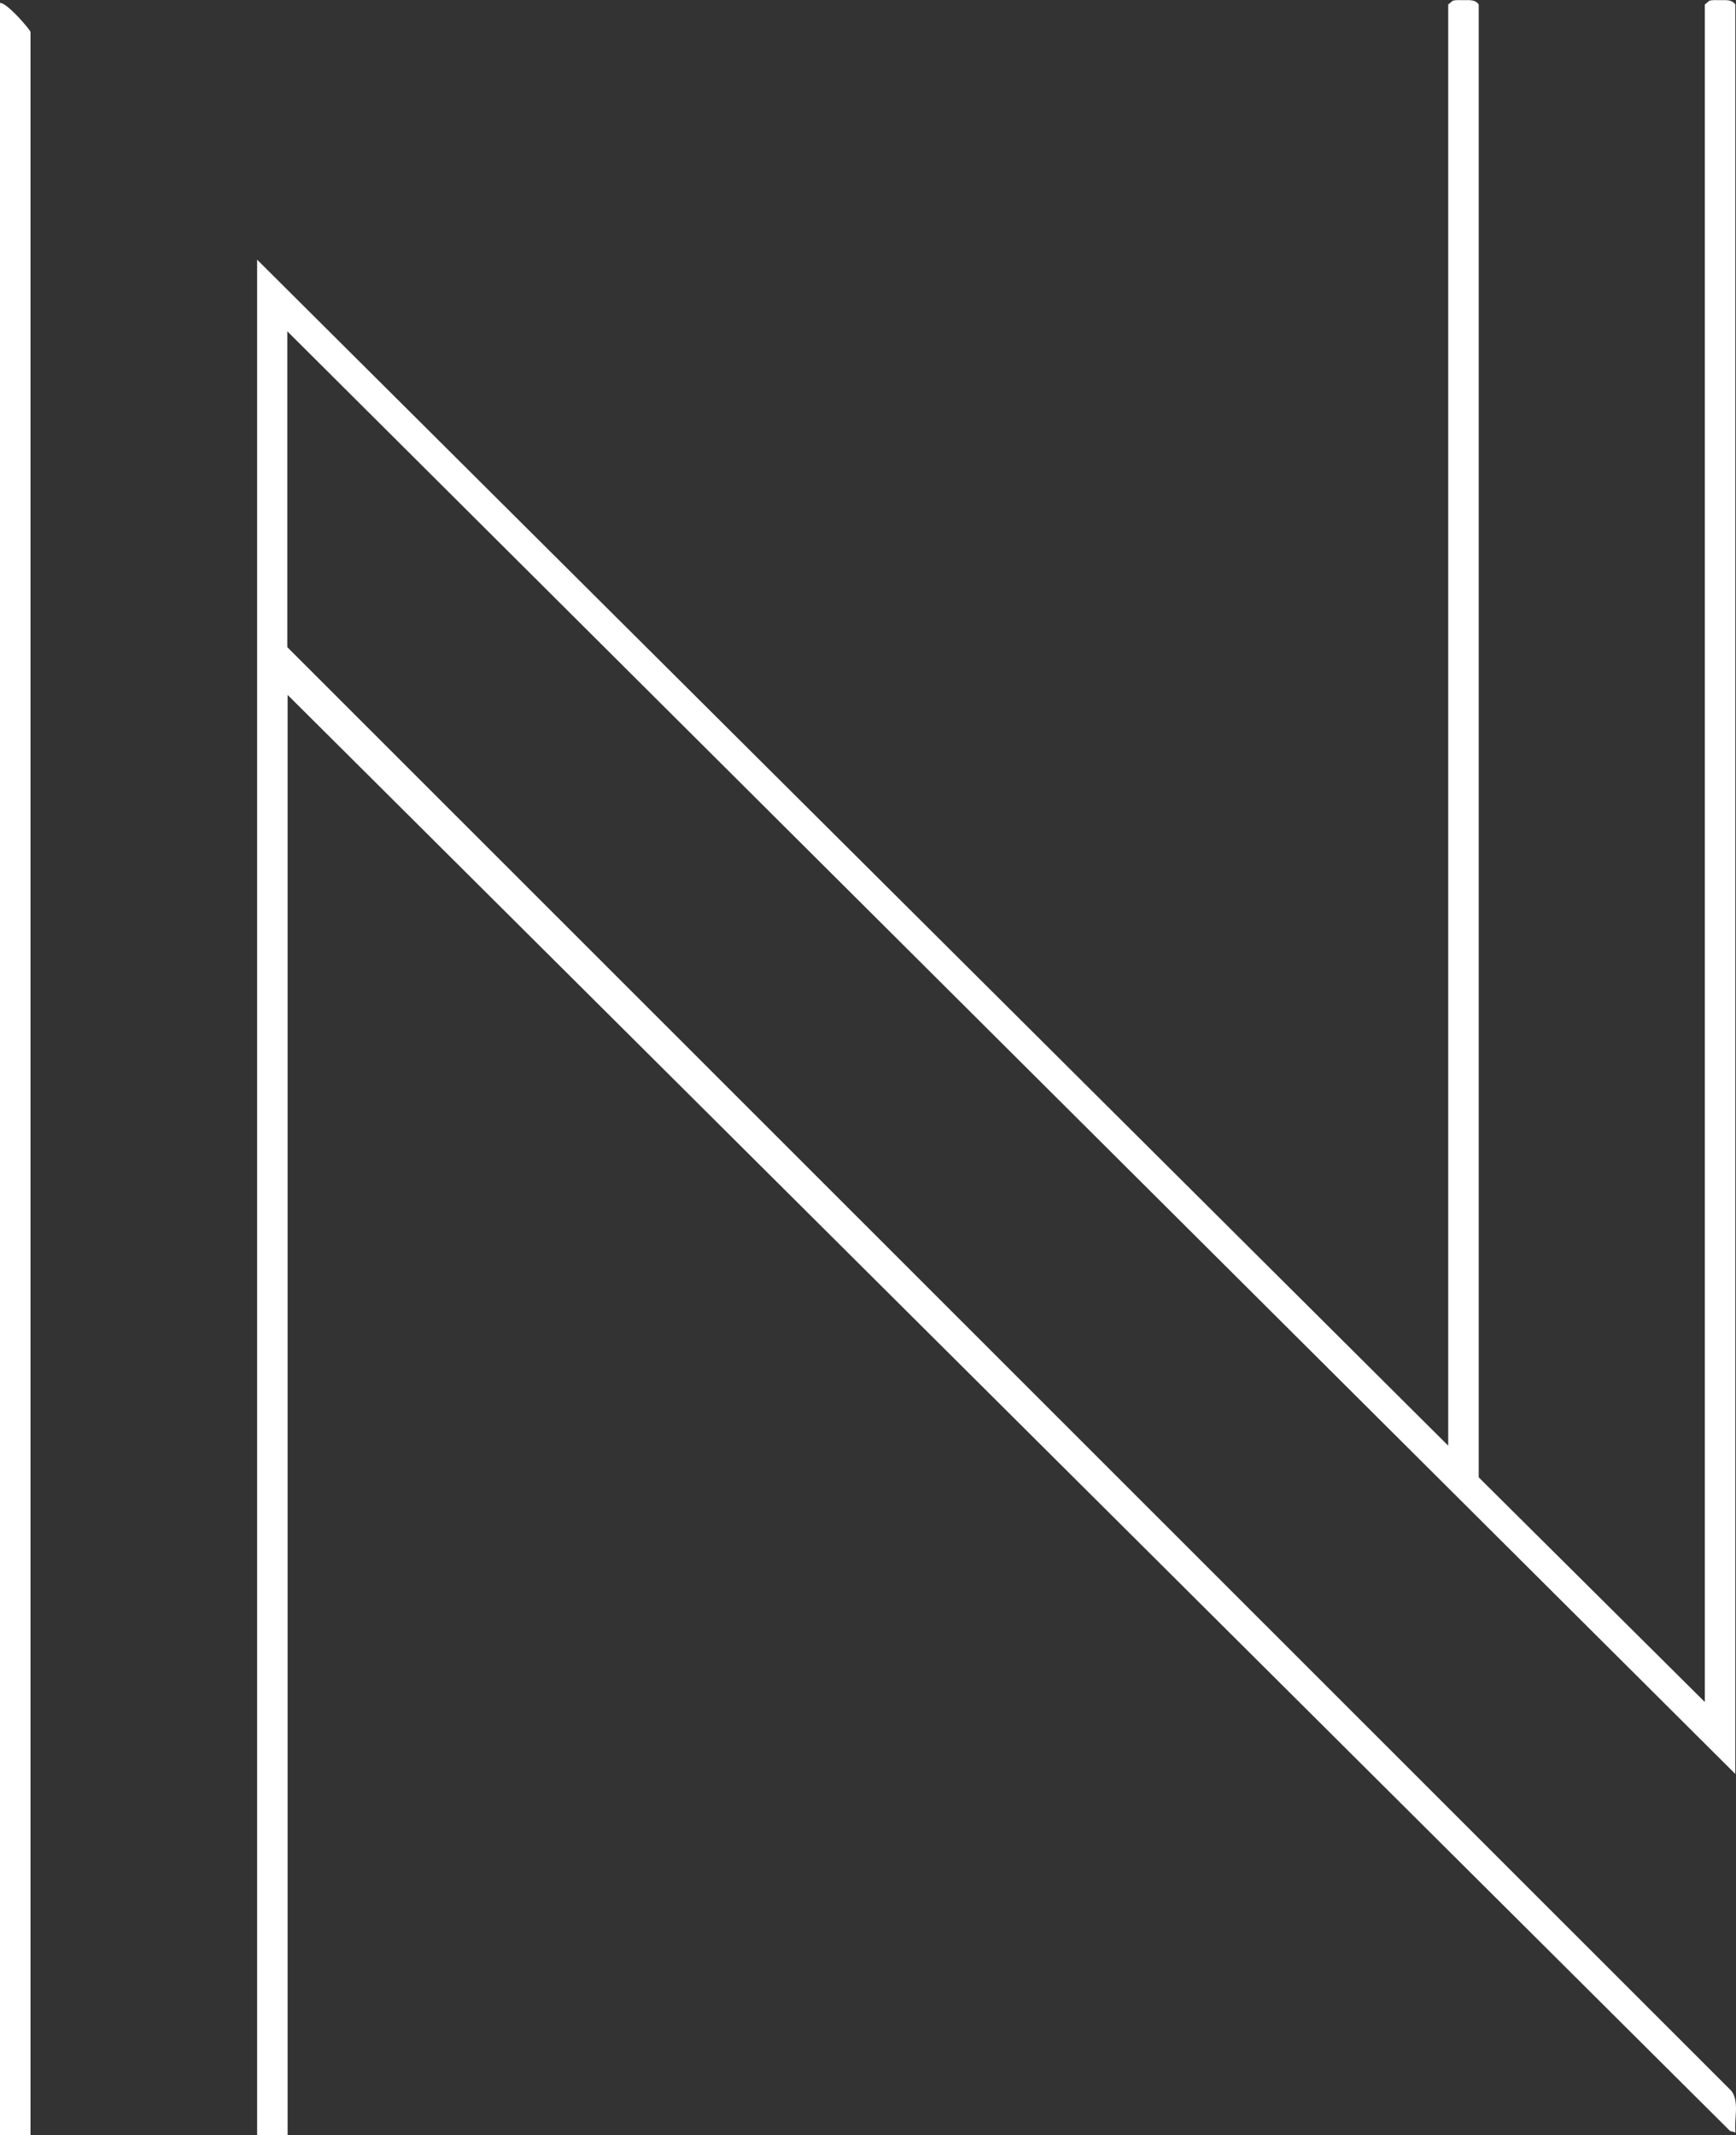 <svg viewBox="0 0 104.72 128.78" xmlns="http://www.w3.org/2000/svg" data-name="Layer 2" id="Layer_2">
  <rect x="0" y="0" width="104.72" height="128.78" fill="#333333" stroke="none"/>
  <defs>
    <style>
      .cls-1 {
        fill: #fff;
      }
    </style>
  </defs>
  <g data-name="Layer 1" id="Layer_1-2">
    <g>
      <path d="M102.84,102.67V.27l.28-.23c.21-.05.42-.03.65-.03.33,0,.7-.05.91.26v106.72L17.33,19.98v19.05l87.12,87.08c.49.68.14,1.71.24,2.5l-.33-.09L17.35,41.91v86.87h-1.84V15.66l71.85,71.53V.27l.28-.23c.21-.05.42-.03.65-.03.33,0,.7-.05.91.26v88.83l13.64,13.55v.02Z" class="cls-1"></path>
      <path d="M1.84,128.78H0V.18c.4-.05,1.84,1.63,1.84,1.75v126.85Z" class="cls-1"></path>
    </g>
  </g>
</svg>